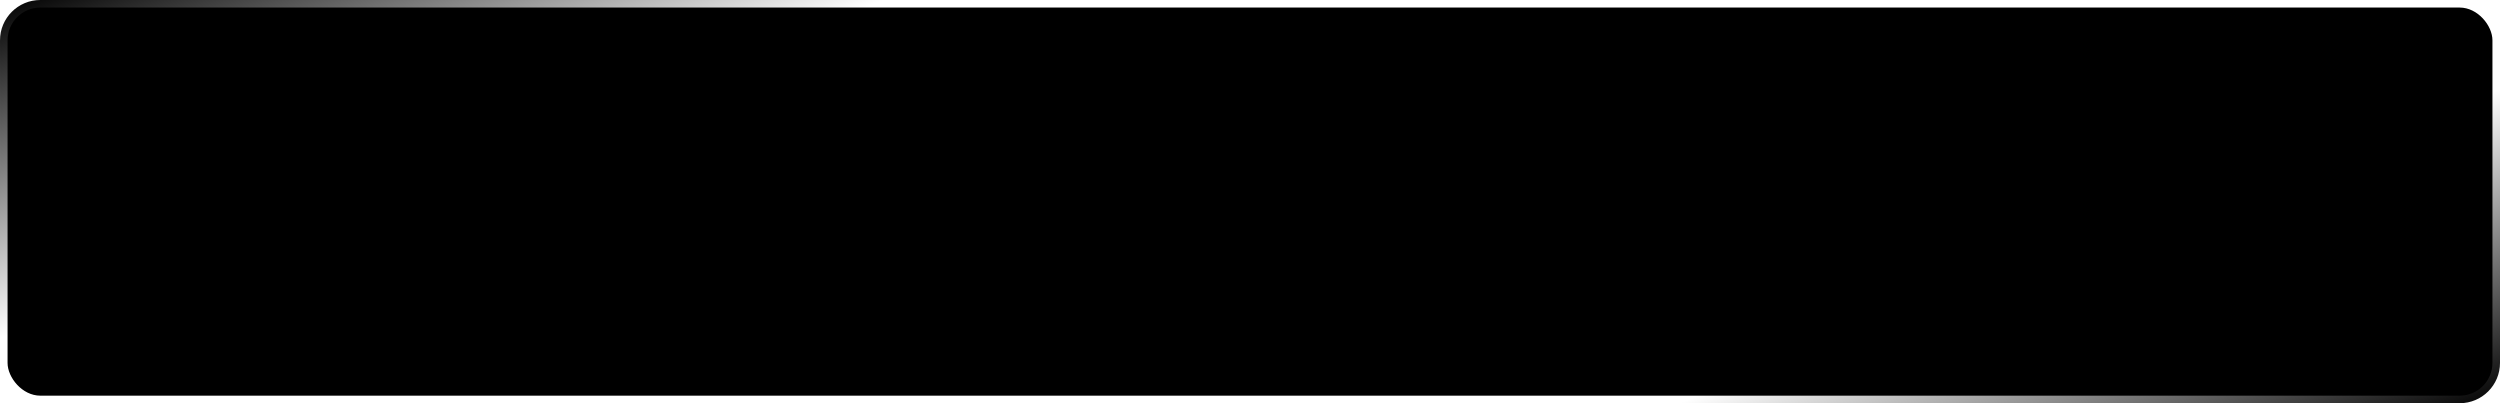 <svg width="496" height="80" viewBox="0 0 496 80" fill="none" xmlns="http://www.w3.org/2000/svg">
<rect x="1.5" y="1.5" width="493" height="77" rx="6.5" fill="url(#paint0_linear_2194_469)" fill-opacity="0.3" stroke="url(#paint1_linear_2194_469)" style="" stroke-width="3"/>
<defs>
<linearGradient id="paint0_linear_2194_469" x1="0" y1="0" x2="89.952" y2="235.256" gradientUnits="userSpaceOnUse">
<stop stop-color="#2389FF" stop-opacity="0.6" style="stop-color:#2389FF;stop-color:color(display-p3 0.137 0.537 1);stop-opacity:0.6;"/>
<stop offset="0.306" stop-color="#2389FF" stop-opacity="0.2" style="stop-color:#2389FF;stop-color:color(display-p3 0.137 0.537 1);stop-opacity:0.2;"/>
<stop offset="0.642" stop-color="#4BFF78" stop-opacity="0.2" style="stop-color:#4BFF78;stop-color:color(display-p3 0.294 1 0.471);stop-opacity:0.2;"/>
<stop offset="1" stop-color="#4BFF78" stop-opacity="0.6" style="stop-color:#4BFF78;stop-color:color(display-p3 0.294 1 0.471);stop-opacity:0.6;"/>
</linearGradient>
<linearGradient id="paint1_linear_2194_469" x1="0" y1="0" x2="89.952" y2="235.256" gradientUnits="userSpaceOnUse">
<stop stop-color="#1D86FF" style="stop-color:#1D86FF;stop-color:color(display-p3 0.114 0.525 1);stop-opacity:1;"/>
<stop offset="0.249" stop-color="#2389FF" stop-opacity="0" style="stop-color:none;stop-opacity:0;"/>
<stop offset="0.769" stop-color="#4BFF78" stop-opacity="0" style="stop-color:none;stop-opacity:0;"/>
<stop offset="1" stop-color="#2DFF61" style="stop-color:#2DFF61;stop-color:color(display-p3 0.176 1 0.382);stop-opacity:1;"/>
</linearGradient>
</defs>
</svg>
